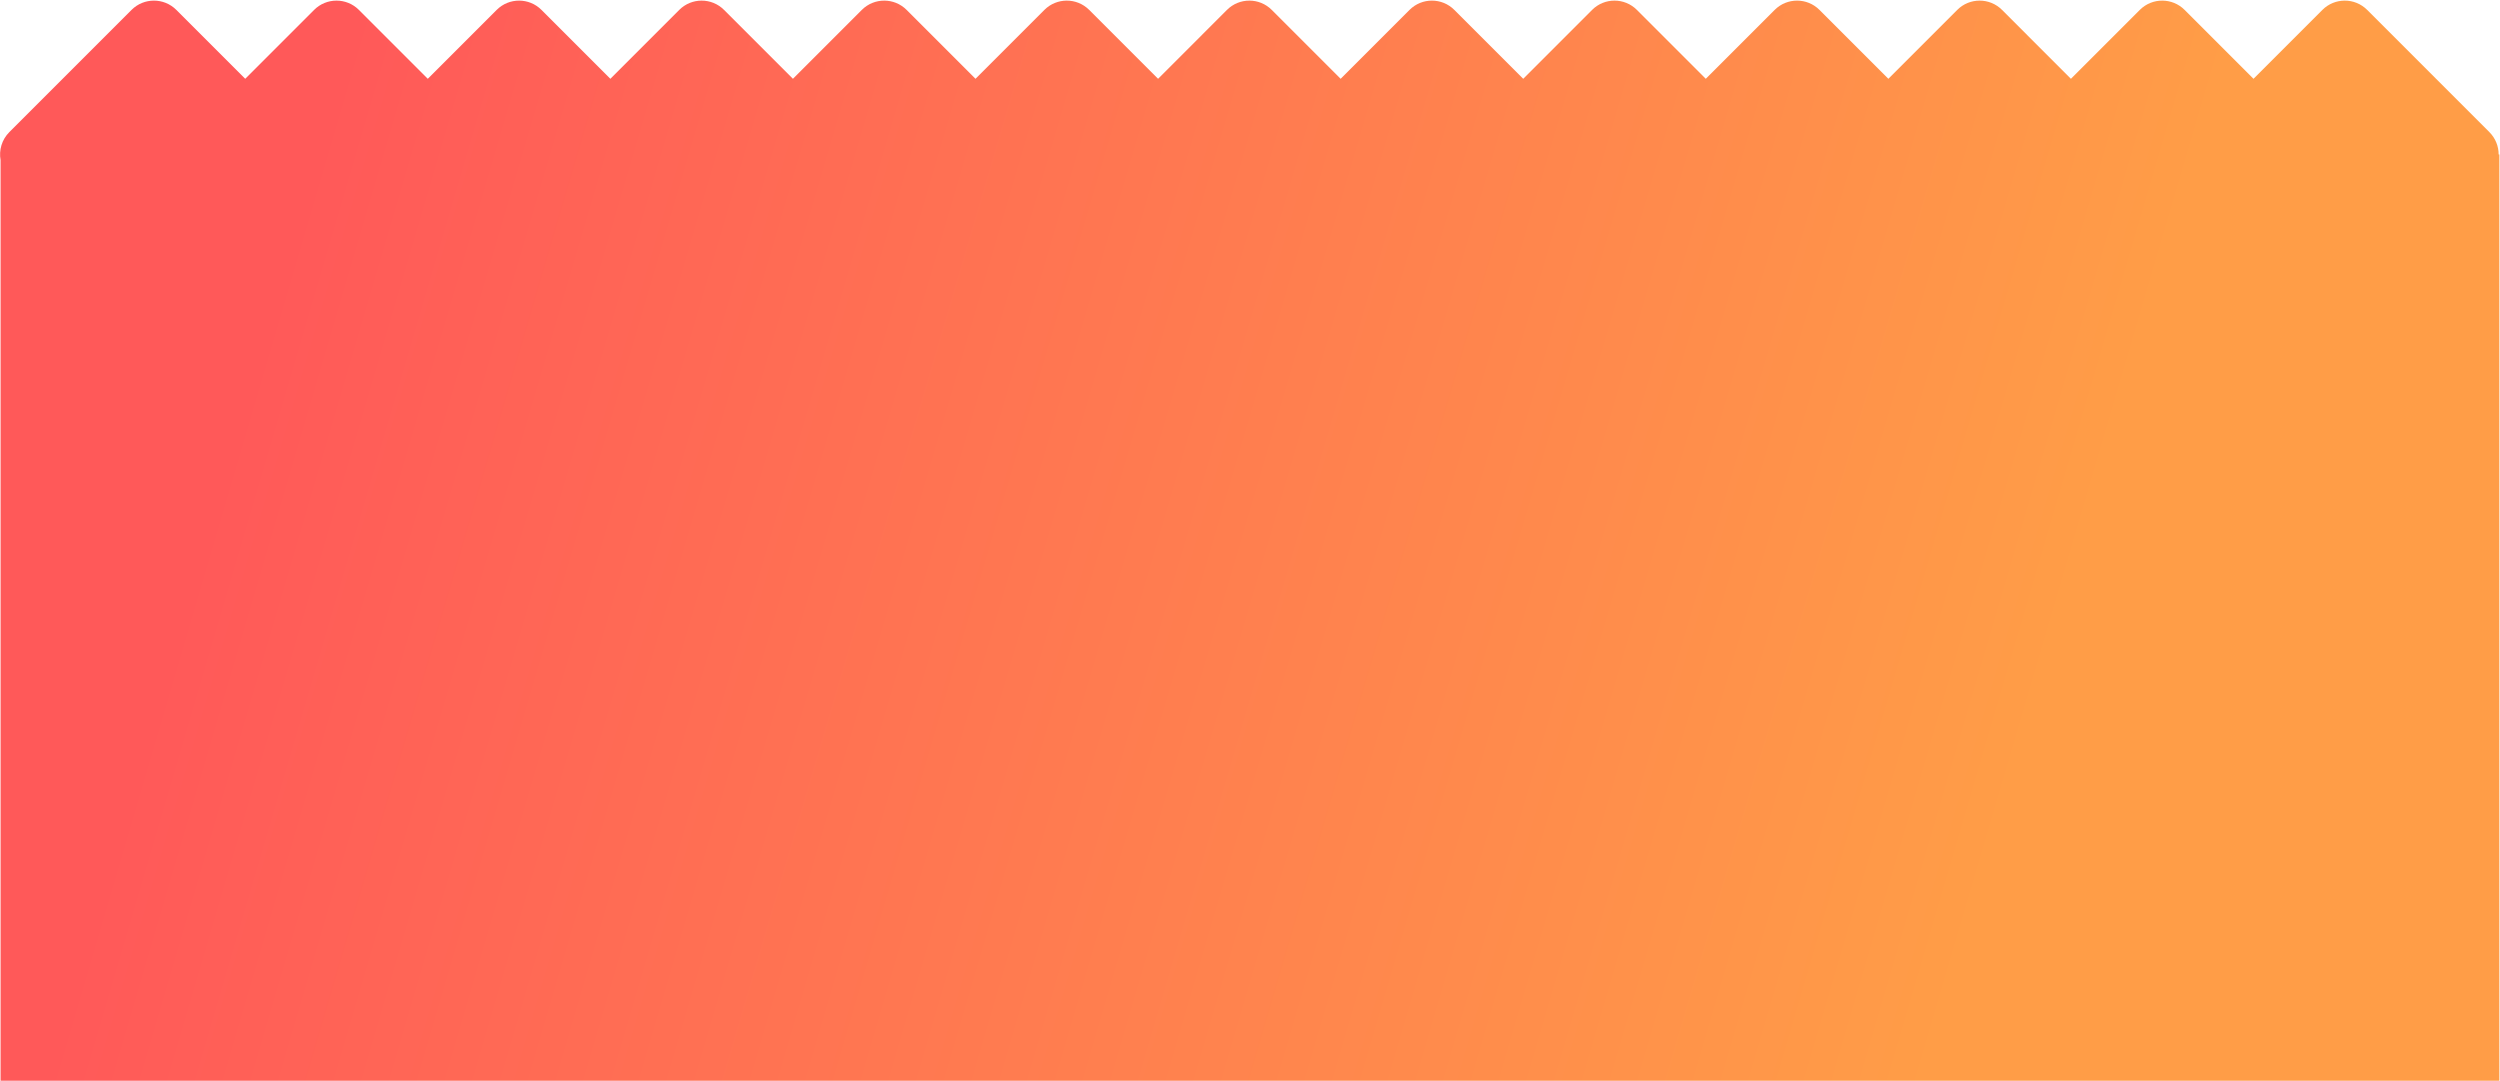 <?xml version="1.0" encoding="UTF-8"?>
<svg width="2054px" height="888px" viewBox="0 0 2054 888" version="1.1" xmlns="http://www.w3.org/2000/svg" xmlns:xlink="http://www.w3.org/1999/xlink">
    <title>bg</title>
    <defs>
        <linearGradient x1="7.601%" y1="41.829%" x2="83.1%" y2="51.284%" id="linearGradient-1">
            <stop stop-color="#FF5959" offset="0%"></stop>
            <stop stop-color="#FF5959" offset="2.416%"></stop>
            <stop stop-color="#FF9D47" offset="100%"></stop>
        </linearGradient>
    </defs>
    <g id="Page-1" stroke="none" stroke-width="1" fill="none" fill-rule="evenodd">
        <path d="M1944.858,8.123 L2045.267,108.532 C2050.344,113.609 2052.882,120.263 2052.882,126.917 L2053.473,126.917 L2053.473,887.917 L0.473,887.917 L0.473,131.522 C-0.976,123.431 1.426,114.785 7.679,108.532 L108.088,8.123 C118.242,-2.031 134.704,-2.031 144.858,8.123 L201.473,64.738 L258.088,8.123 C268.242,-2.031 284.704,-2.031 294.858,8.123 L351.473,64.738 L408.088,8.123 C418.242,-2.031 434.704,-2.031 444.858,8.123 L501.473,64.738 L558.088,8.123 C568.242,-2.031 584.704,-2.031 594.858,8.123 L651.473,64.738 L708.088,8.123 C718.242,-2.031 734.704,-2.031 744.858,8.123 L801.473,64.738 L858.088,8.123 C868.242,-2.031 884.704,-2.031 894.858,8.123 L951.473,64.738 L1008.088,8.123 C1018.242,-2.031 1034.704,-2.031 1044.858,8.123 L1101.473,64.738 L1158.088,8.123 C1168.242,-2.031 1184.704,-2.031 1194.858,8.123 L1251.473,64.738 L1308.088,8.123 C1318.242,-2.031 1334.704,-2.031 1344.858,8.123 L1401.473,64.738 L1458.088,8.123 C1468.242,-2.031 1484.704,-2.031 1494.858,8.123 L1551.473,64.738 L1608.088,8.123 C1618.242,-2.031 1634.704,-2.031 1644.858,8.123 L1701.473,64.738 L1758.088,8.123 C1768.242,-2.031 1784.704,-2.031 1794.858,8.123 L1851.473,64.738 L1908.088,8.123 C1918.242,-2.031 1934.704,-2.031 1944.858,8.123 Z" id="bg" fill="url(#linearGradient-1)"></path>
    </g>
</svg>